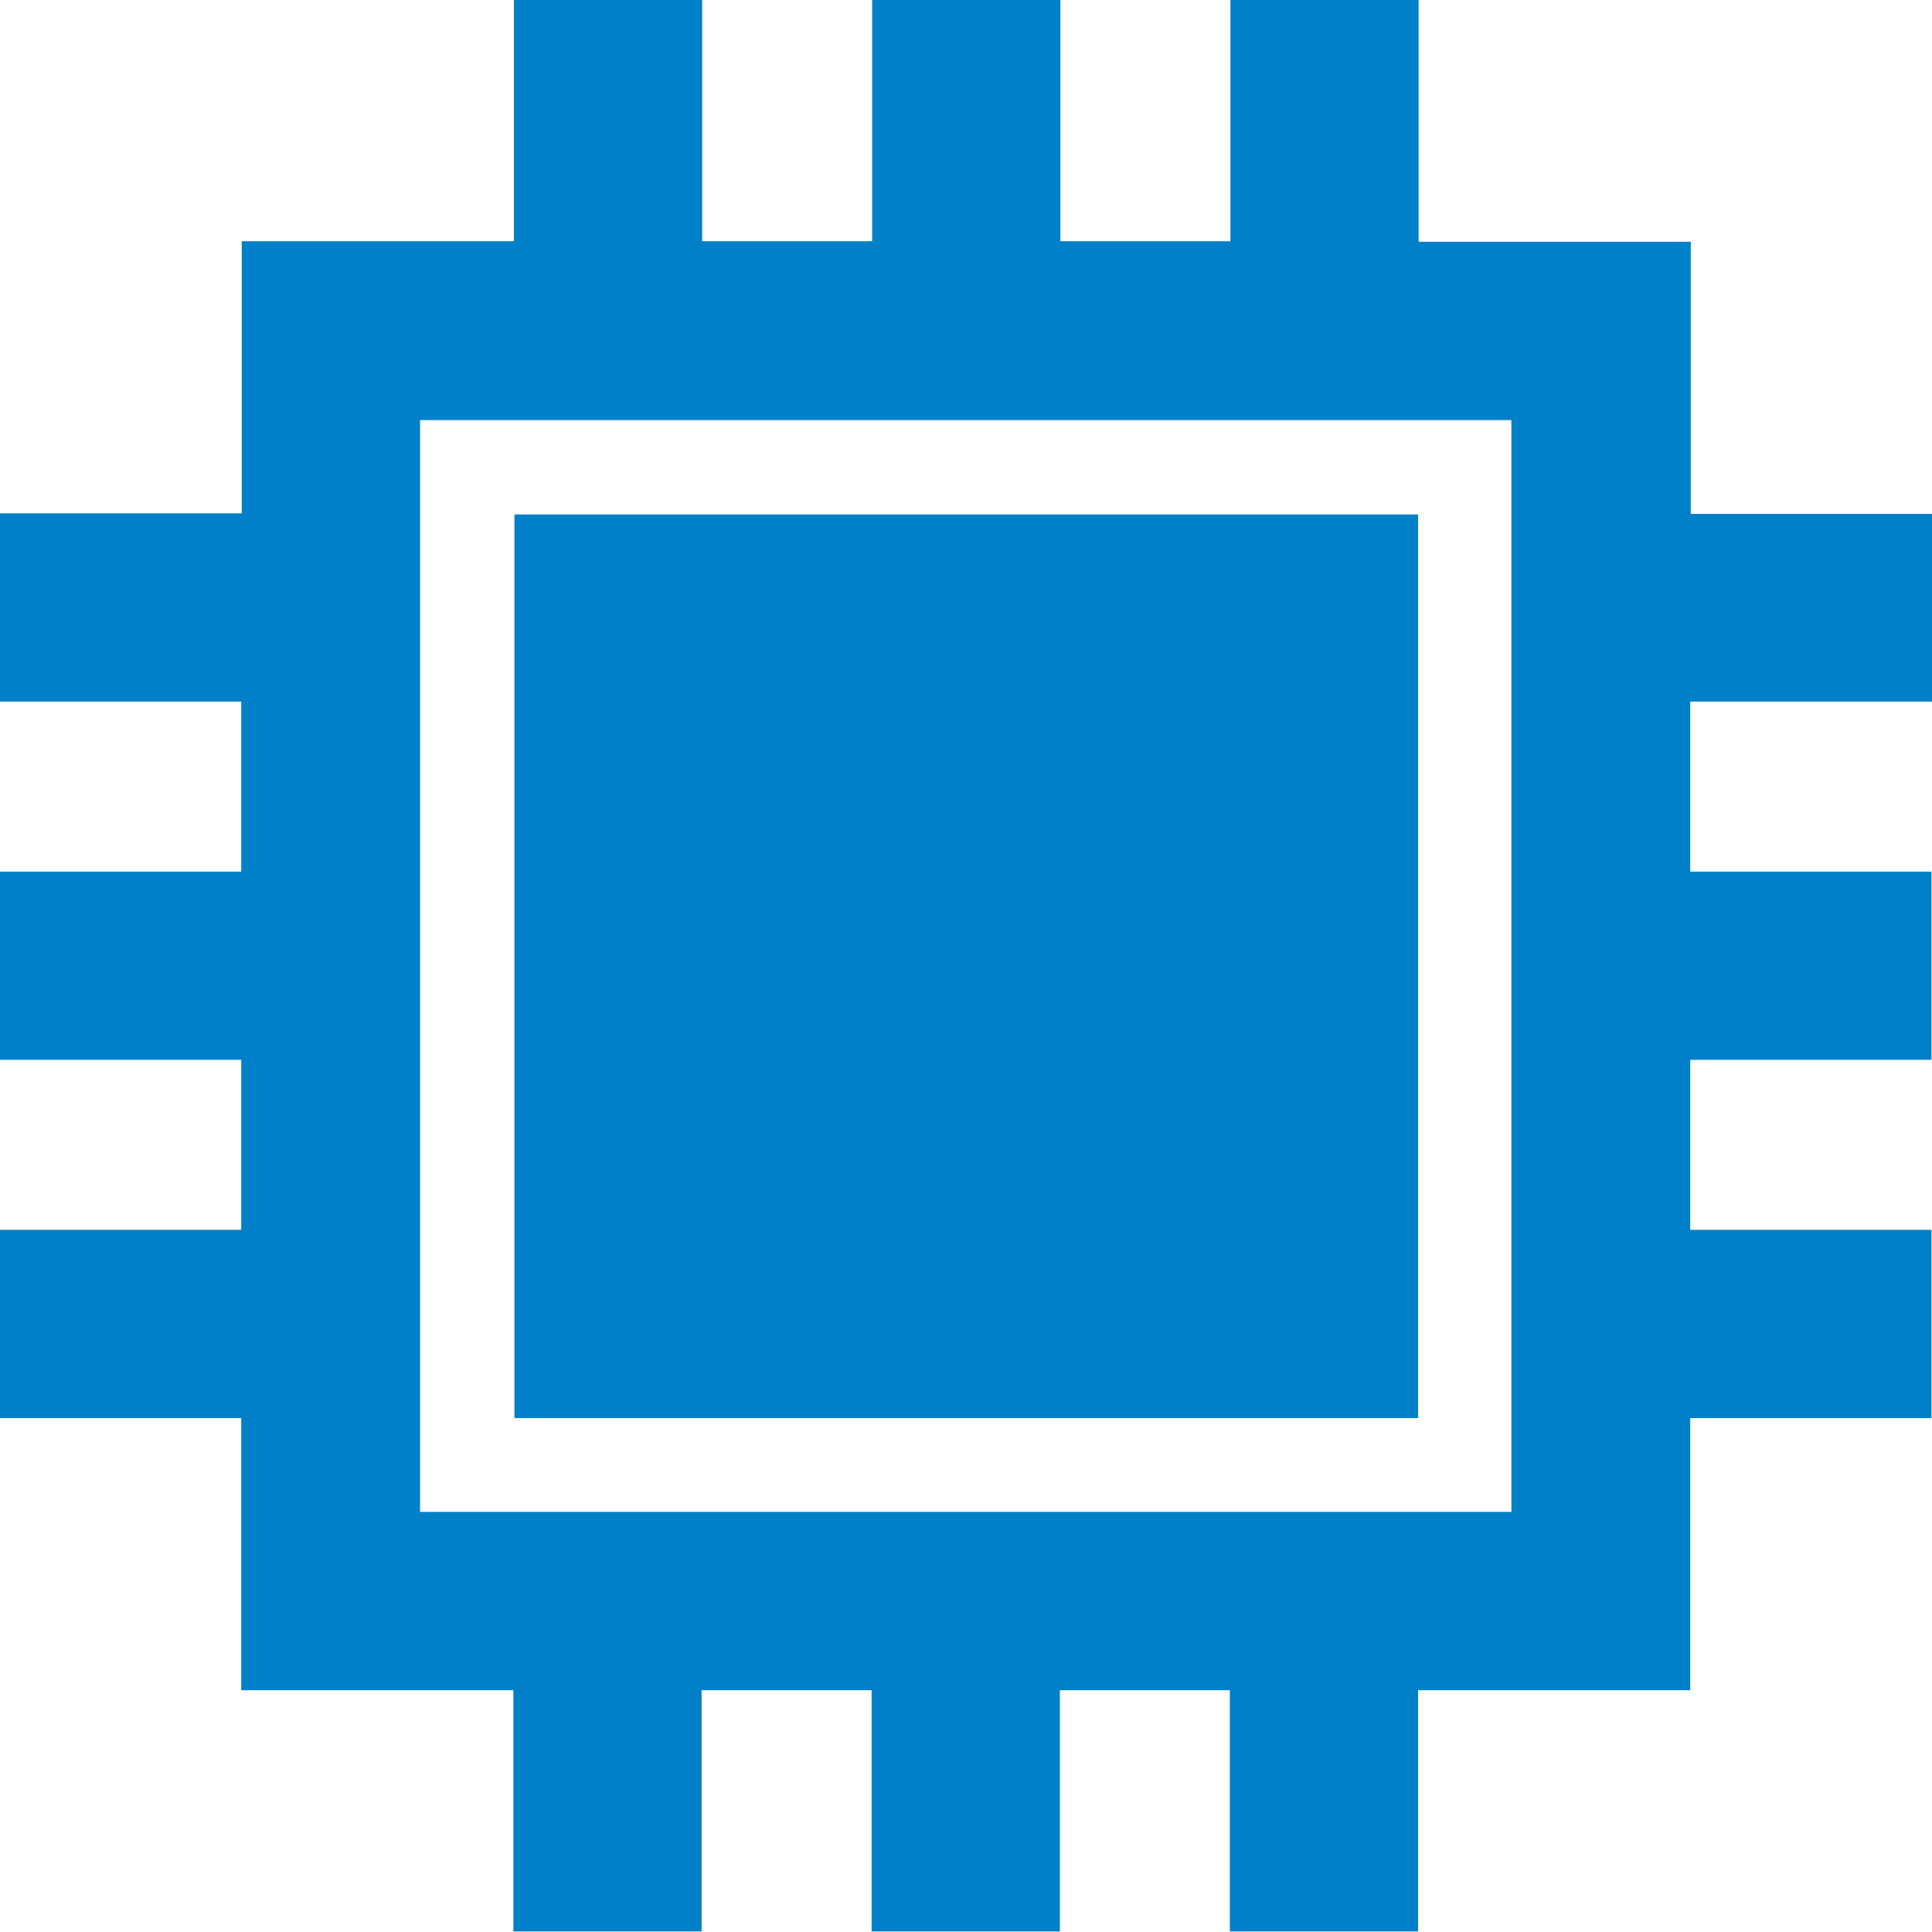 <?xml version="1.0" encoding="UTF-8"?>
<svg xmlns="http://www.w3.org/2000/svg" id="Ebene_1" data-name="Ebene 1" viewBox="0 0 35 35">
  <defs>
    <style>
      .cls-1 {
        fill: #0080c9;
      }
    </style>
  </defs>
  <path class="cls-1" d="M35,12.72v-3.41h-4.37v-4.93h-4.93V0h-3.41v4.37h-3.08V0h-3.41v4.37h-3.08V0h-3.41v4.37h-4.93v4.93H0v3.41h4.37v3.08H0v3.41h4.37v3.08H0v3.41h4.37v4.93h4.93v4.37h3.41v-4.37h3.08v4.37h3.41v-4.37h3.08v4.37h3.41v-4.37h4.93v-4.93h4.37v-3.41h-4.37v-3.08h4.37v-3.41h-4.37v-3.08h4.37ZM27.39,27.39H7.61V7.61h19.77v19.77Z"></path>
  <rect class="cls-1" x="9.32" y="9.32" width="16.37" height="16.37"></rect>
</svg>
